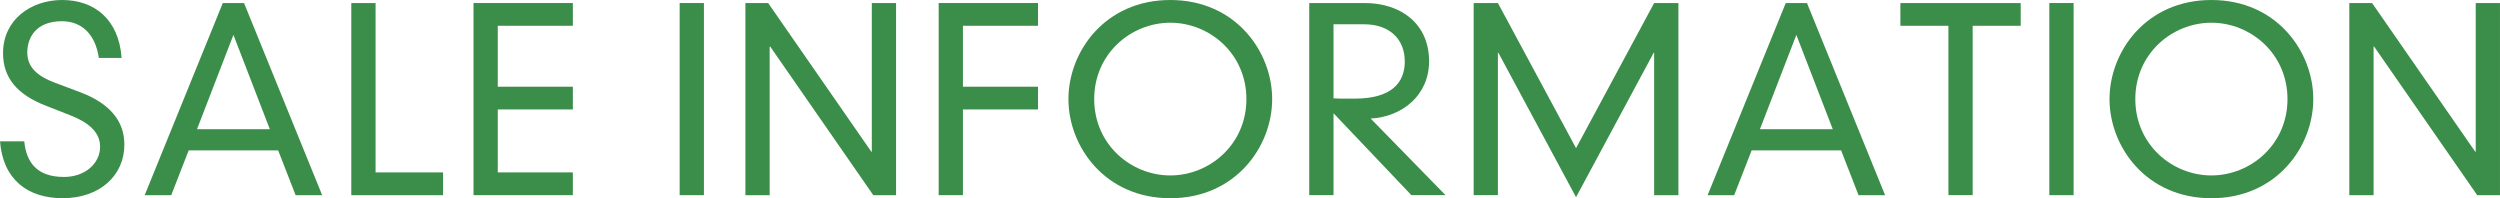 <?xml version="1.0" encoding="utf-8"?>
<!-- Generator: Adobe Illustrator 16.0.0, SVG Export Plug-In . SVG Version: 6.00 Build 0)  -->
<!DOCTYPE svg PUBLIC "-//W3C//DTD SVG 1.1//EN" "http://www.w3.org/Graphics/SVG/1.1/DTD/svg11.dtd">
<svg version="1.1" id="レイヤー_1" xmlns="http://www.w3.org/2000/svg" xmlns:xlink="http://www.w3.org/1999/xlink" x="0px"
	 y="0px" width="118.604px" height="9.403px" viewBox="0 0 118.604 9.403" enable-background="new 0 0 118.604 9.403"
	 xml:space="preserve">
<g>
	<g>
		<path fill="#3B8E49" d="M4.689,2.747C4.534,1.667,3.91,1.007,2.938,1.007c-1.295,0-1.643,0.852-1.643,1.475
			c0,0.684,0.432,1.115,1.331,1.451l1.151,0.432c1.451,0.54,2.123,1.391,2.123,2.495c0,1.475-1.175,2.543-2.926,2.543
			C1.319,9.403,0.144,8.527,0,6.705h1.151c0.096,0.995,0.6,1.69,1.883,1.69c0.996,0,1.715-0.635,1.715-1.439
			c0-0.707-0.588-1.163-1.416-1.487L2.171,5.013C0.815,4.486,0.144,3.694,0.144,2.519C0.144,0.947,1.451,0,2.95,0
			c1.511,0,2.687,0.9,2.819,2.747H4.689z"/>
		<path fill="#3B8E49" d="M13.197,7.136H8.951L8.124,9.259H6.864l3.706-9.115h1.008l3.706,9.115h-1.26L13.197,7.136z M11.074,1.655
			L9.347,6.129h3.454L11.074,1.655z"/>
		<path fill="#3B8E49" d="M16.667,0.144h1.151v8.035h3.202v1.08h-4.354V0.144z"/>
		<path fill="#3B8E49" d="M22.464,0.144h4.713v1.079h-3.562v2.891h3.562v1.079h-3.562v2.986h3.562v1.08h-4.713V0.144z"/>
		<path fill="#3B8E49" d="M32.244,0.144h1.151v9.115h-1.151V0.144z"/>
		<path fill="#3B8E49" d="M41.36,0.144h1.151v9.115h-1.08l-4.893-7.052h-0.024v7.052h-1.151V0.144h1.079l4.894,7.052h0.024V0.144z"
			/>
		<path fill="#3B8E49" d="M44.532,0.144h4.713v1.079h-3.562v2.891h3.562v1.079h-3.562v4.066h-1.151V0.144z"/>
		<path fill="#3B8E49" d="M55.521,0c3.094,0,4.833,2.446,4.833,4.702c0,2.254-1.739,4.702-4.833,4.702s-4.833-2.447-4.833-4.702
			C50.688,2.446,52.427,0,55.521,0z M55.521,8.323c1.859,0,3.61-1.463,3.61-3.622c0-2.159-1.751-3.623-3.61-3.623
			s-3.61,1.463-3.61,3.623C51.911,6.86,53.662,8.323,55.521,8.323z"/>
		<path fill="#3B8E49" d="M63.264,5.373v3.886h-1.152V0.144h2.627c1.751,0,3.059,1.007,3.059,2.758c0,1.631-1.283,2.639-2.771,2.723
			l3.551,3.634h-1.619L63.264,5.373z M63.264,4.666c0.155,0.012,0.323,0.012,1.007,0.012c1.763,0,2.374-0.768,2.374-1.763
			c0-1.067-0.73-1.763-1.93-1.763h-1.451V4.666z"/>
		<path fill="#3B8E49" d="M78.475,0.144h1.151v9.115h-1.151V2.506h-0.023L74.77,9.355l-3.683-6.849h-0.024v6.752h-1.15V0.144h1.15
			l3.707,6.884L78.475,0.144z"/>
		<path fill="#3B8E49" d="M87.345,7.136H83.1l-0.828,2.123h-1.26l3.707-9.115h1.007l3.706,9.115h-1.26L87.345,7.136z M85.222,1.655
			l-1.728,4.474h3.455L85.222,1.655z"/>
		<path fill="#3B8E49" d="M92.435,1.223h-2.278V0.144h5.709v1.079h-2.279v8.036h-1.151V1.223z"/>
		<path fill="#3B8E49" d="M97.223,0.144h1.152v9.115h-1.152V0.144z"/>
		<path fill="#3B8E49" d="M104.912,0c3.095,0,4.834,2.446,4.834,4.702c0,2.254-1.739,4.702-4.834,4.702
			c-3.094,0-4.833-2.447-4.833-4.702C100.079,2.446,101.818,0,104.912,0z M104.912,8.323c1.859,0,3.61-1.463,3.61-3.622
			c0-2.159-1.751-3.623-3.61-3.623c-1.858,0-3.609,1.463-3.609,3.623C101.303,6.86,103.054,8.323,104.912,8.323z"/>
		<path fill="#3B8E49" d="M117.452,0.144h1.151v9.115h-1.08l-4.893-7.052h-0.023v7.052h-1.152V0.144h1.08l4.893,7.052h0.024V0.144z"
			/>
	</g>
</g>
</svg>
